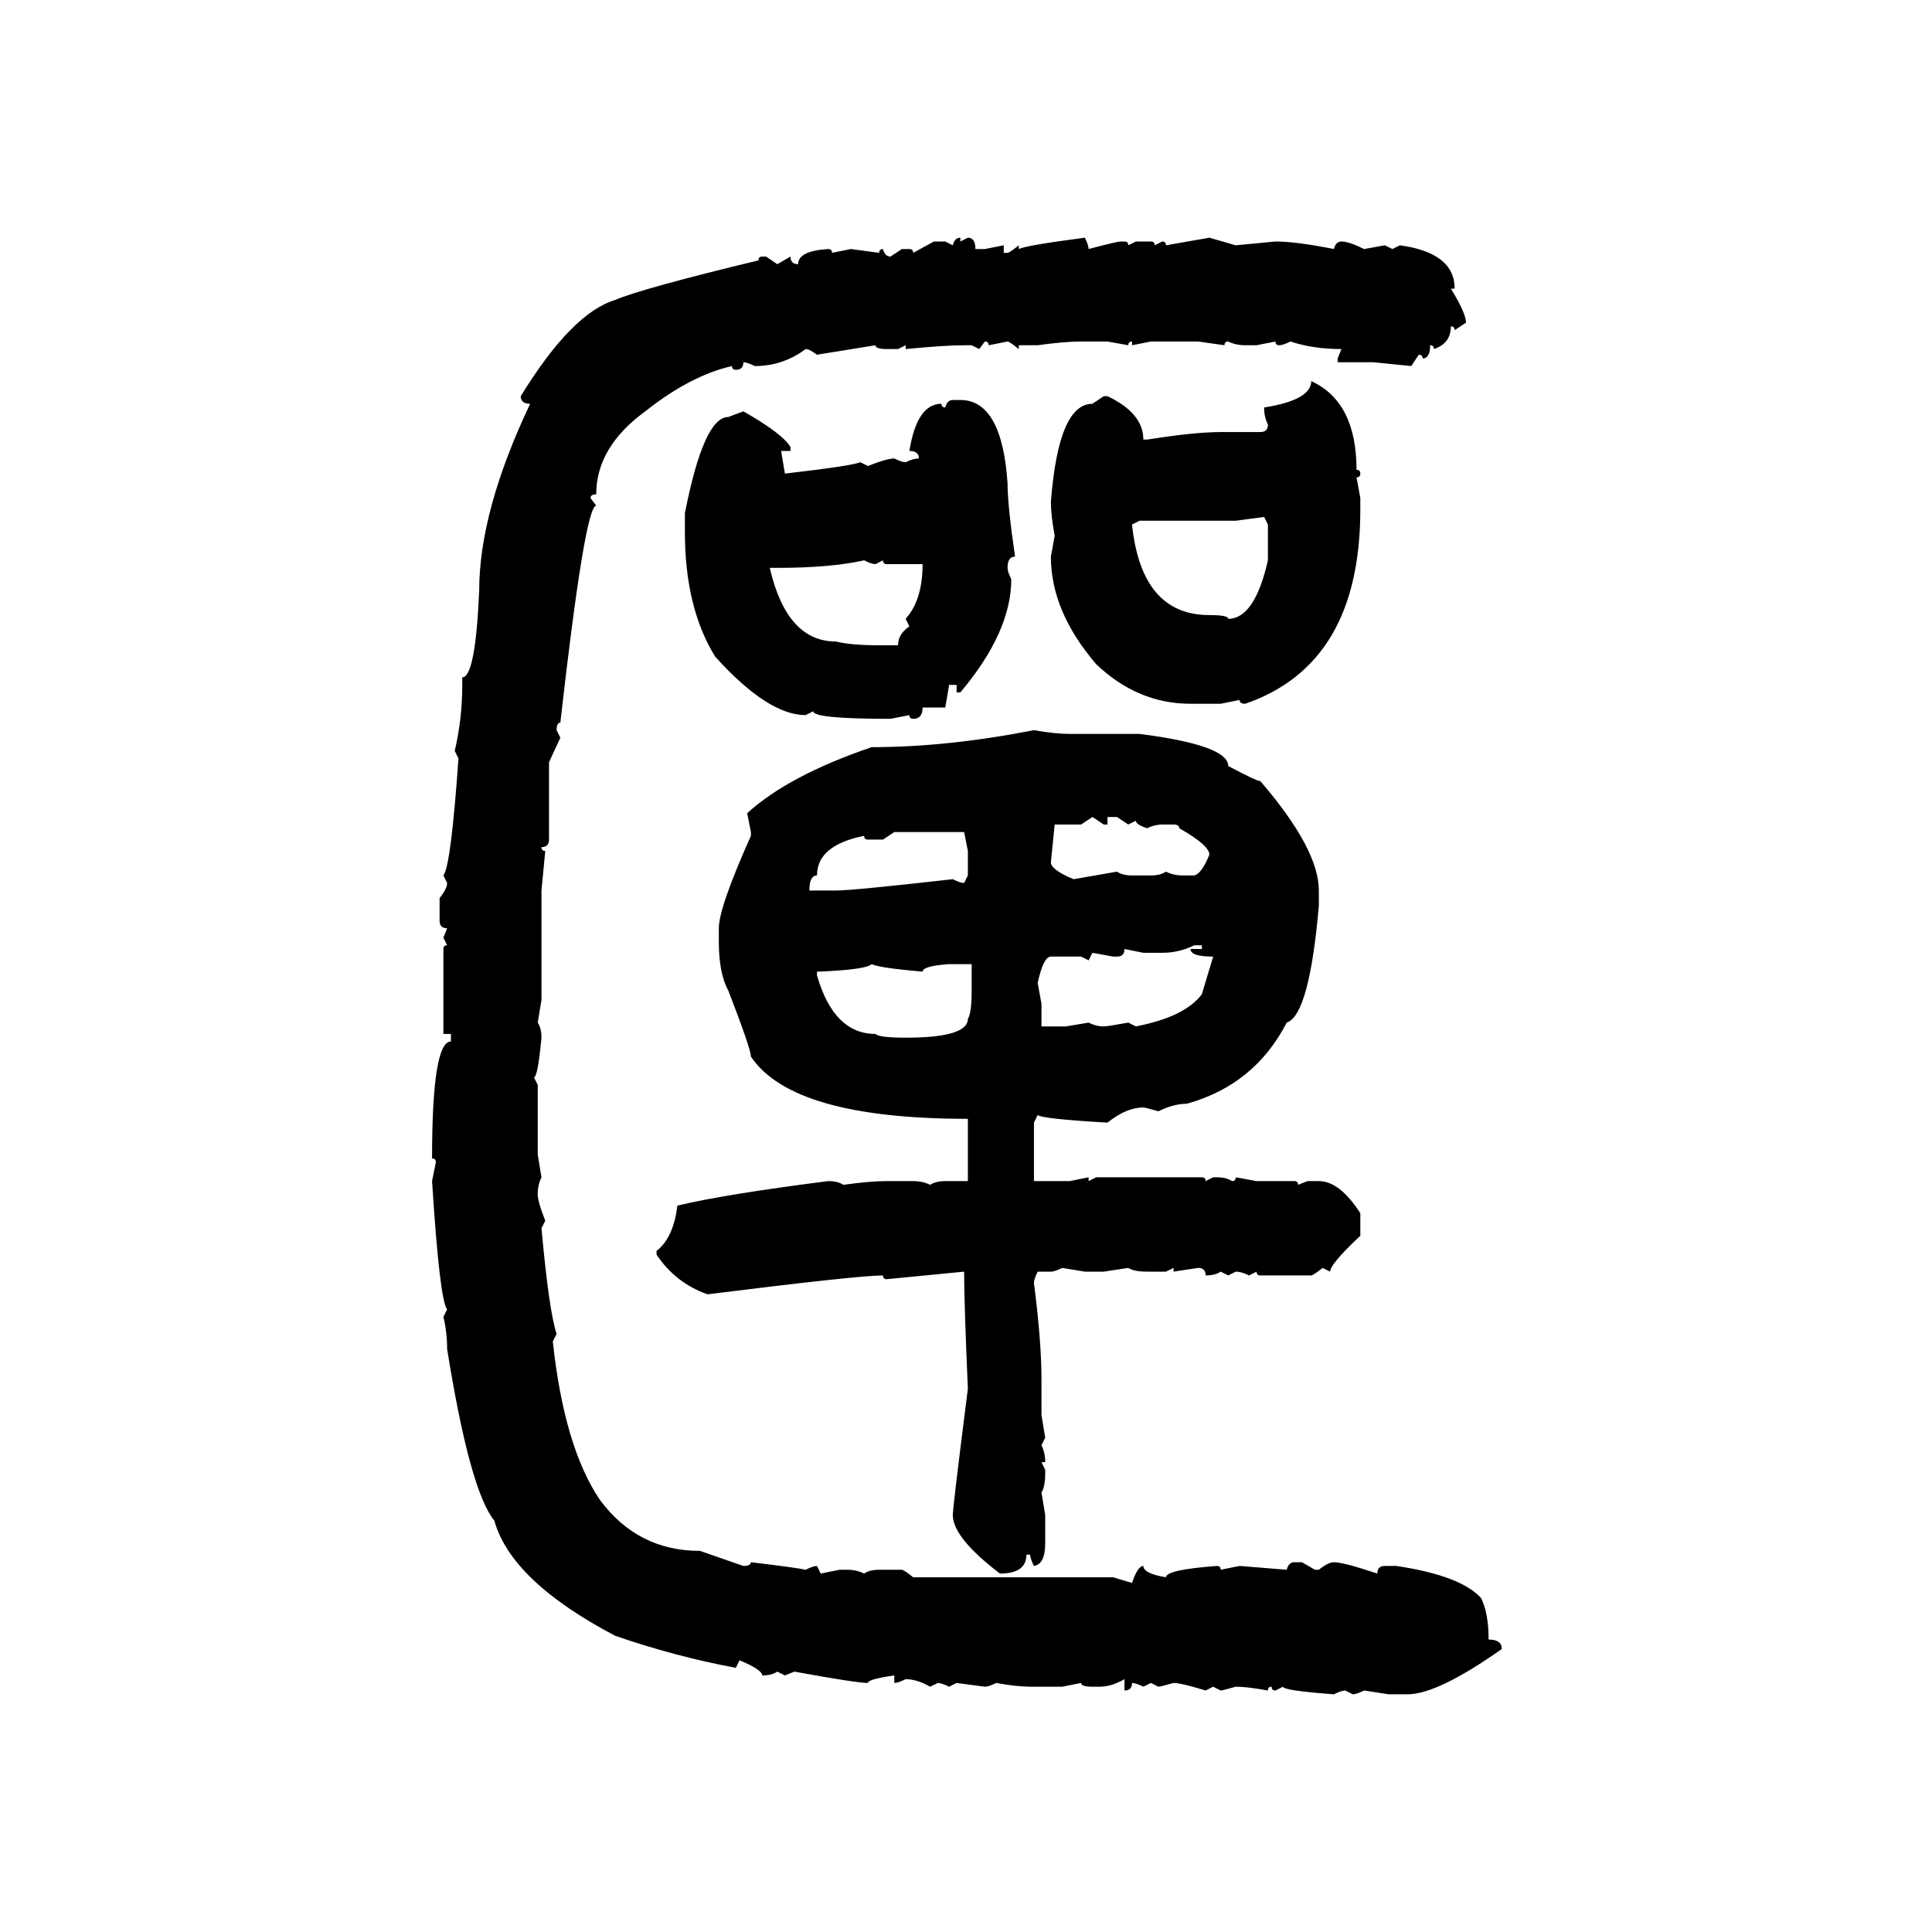 <svg xmlns="http://www.w3.org/2000/svg" xmlns:xlink="http://www.w3.org/1999/xlink" width="300" height="300"><path d="M149.12 36.91L149.12 36.91L149.12 37.50L150.29 36.91Q151.46 36.91 151.46 38.67L151.46 38.67L152.93 38.67L155.86 38.09L155.86 39.26L156.45 39.26Q156.74 39.26 158.20 38.09L158.20 38.09L158.20 38.67Q159.38 38.09 168.46 36.91L168.46 36.91Q169.04 38.09 169.04 38.67L169.04 38.67Q173.44 37.50 174.02 37.50L174.02 37.50L174.61 37.50Q175.20 37.50 175.20 38.09L175.20 38.09L176.37 37.50L178.71 37.50Q179.30 37.50 179.30 38.09L179.30 38.09L180.47 37.50Q181.05 37.50 181.05 38.09L181.05 38.09L187.79 36.91L191.89 38.09L198.05 37.50Q201.27 37.50 207.13 38.67L207.13 38.67Q207.42 37.50 208.30 37.50L208.30 37.50Q209.47 37.50 211.82 38.67L211.82 38.67L215.04 38.09L216.21 38.67L217.38 38.09Q225.88 39.26 225.88 44.82L225.88 44.82L225.29 44.82Q227.64 48.63 227.64 50.10L227.64 50.10L225.88 51.27Q225.88 50.68 225.29 50.68L225.29 50.68Q225.29 53.32 222.66 54.20L222.66 54.20Q222.66 53.61 222.07 53.61L222.07 53.61Q222.07 55.66 220.90 55.66L220.90 55.66Q220.90 55.08 220.31 55.08L220.31 55.08L219.14 56.84L213.28 56.25L207.71 56.25L207.71 55.66L208.30 54.20Q203.91 54.20 200.39 53.03L200.39 53.03Q199.22 53.61 198.63 53.61L198.63 53.61Q198.05 53.61 198.05 53.03L198.05 53.03L195.12 53.61L193.36 53.61Q191.89 53.61 190.72 53.03L190.72 53.03Q190.14 53.03 190.14 53.61L190.14 53.61L186.04 53.03L178.71 53.03L175.78 53.61L175.78 53.03Q175.20 53.03 175.20 53.61L175.20 53.61L171.97 53.03L167.87 53.03Q165.23 53.03 161.13 53.61L161.13 53.61L158.20 53.61L158.20 54.20Q156.74 53.03 156.45 53.03L156.45 53.03L153.52 53.61Q153.52 53.03 152.93 53.03L152.93 53.03L152.05 54.20L150.88 53.61L149.71 53.61Q146.78 53.61 140.63 54.20L140.63 54.20L140.63 53.61L139.45 54.20L137.70 54.20Q135.94 54.20 135.94 53.61L135.94 53.61L126.86 55.08Q125.68 54.20 125.10 54.20L125.10 54.20Q121.58 56.84 117.19 56.84L117.19 56.84Q116.02 56.25 115.43 56.25L115.43 56.25Q115.43 57.42 114.26 57.42L114.26 57.42Q113.67 57.42 113.67 56.84L113.67 56.84Q107.23 58.30 100.20 63.87L100.20 63.87Q92.58 69.43 92.58 76.76L92.58 76.76Q91.70 76.76 91.70 77.34L91.70 77.34L92.58 78.52Q90.82 78.52 87.01 112.21L87.01 112.21Q86.43 112.21 86.43 113.38L86.43 113.38L87.01 114.55L85.25 118.36L85.25 130.37Q85.25 131.54 84.08 131.54L84.08 131.54Q84.08 132.13 84.67 132.13L84.67 132.13L84.08 138.28L84.08 155.27L83.50 158.79Q84.08 159.67 84.08 161.13L84.08 161.13Q83.50 167.29 82.91 167.29L82.91 167.29L83.50 168.46L83.50 179.30L84.08 182.81Q83.50 183.98 83.50 185.45L83.50 185.45Q83.50 186.62 84.67 189.55L84.67 189.55L84.08 190.72Q85.25 203.61 86.43 207.13L86.43 207.13L85.84 208.30Q87.60 224.71 93.16 232.91L93.16 232.91Q99.02 240.82 108.69 240.82L108.69 240.82L115.43 243.16Q116.60 243.16 116.60 242.58L116.60 242.58Q123.93 243.46 125.10 243.75L125.10 243.75Q126.27 243.16 126.86 243.16L126.86 243.16L127.44 244.34L130.37 243.75L131.54 243.75Q133.01 243.75 134.18 244.34L134.18 244.34Q135.06 243.75 136.52 243.75L136.52 243.75L140.04 243.75Q140.33 243.75 141.80 244.92L141.80 244.92L172.85 244.92L175.78 245.80Q176.66 243.16 177.54 243.16L177.54 243.16Q177.54 244.34 181.05 244.92L181.05 244.92Q181.05 243.75 188.96 243.16L188.96 243.16Q189.55 243.16 189.55 243.75L189.55 243.75L192.48 243.16L199.80 243.75Q200.10 242.58 200.98 242.58L200.98 242.58L202.15 242.58L204.20 243.75L204.79 243.75Q206.25 242.58 207.13 242.58L207.13 242.58Q208.59 242.58 213.87 244.34L213.87 244.34Q213.87 243.16 215.04 243.16L215.04 243.16L216.80 243.16Q226.76 244.63 229.98 248.14L229.98 248.14Q231.15 250.49 231.15 254.59L231.15 254.59Q233.20 254.59 233.20 256.05L233.20 256.05Q223.24 263.09 218.55 263.09L218.55 263.09L215.63 263.09L211.82 262.50Q210.64 263.09 210.06 263.09L210.06 263.09L208.89 262.50Q208.30 262.50 207.13 263.09L207.13 263.09Q199.22 262.50 199.22 261.91L199.22 261.91L198.05 262.50Q197.46 262.50 197.46 261.91L197.46 261.91Q196.88 261.91 196.88 262.50L196.88 262.50Q193.65 261.91 191.89 261.91L191.89 261.91Q189.84 262.50 189.55 262.50L189.55 262.50L188.38 261.91L187.21 262.50Q183.40 261.33 182.23 261.33L182.23 261.33Q180.18 261.91 179.88 261.91L179.88 261.91L178.71 261.33L177.54 261.91Q176.37 261.33 175.78 261.33L175.78 261.33Q175.78 262.50 174.61 262.50L174.61 262.50L174.61 260.74Q172.56 261.91 170.80 261.91L170.80 261.91L169.63 261.91Q167.87 261.91 167.87 261.33L167.87 261.33L164.94 261.91L159.96 261.91Q157.91 261.91 154.69 261.33L154.69 261.33Q153.52 261.91 152.93 261.91L152.93 261.91L148.54 261.33L147.36 261.91Q146.19 261.33 145.61 261.33L145.61 261.33L144.43 261.91Q142.38 260.74 140.63 260.74L140.63 260.74Q139.45 261.33 138.87 261.33L138.87 261.33L138.87 260.16Q134.77 260.74 134.77 261.33L134.77 261.33Q133.01 261.33 123.34 259.57L123.34 259.57L121.88 260.16L120.70 259.57Q119.82 260.16 118.36 260.16L118.36 260.16Q118.36 259.28 114.84 257.81L114.84 257.81L114.26 258.98Q104.88 257.23 95.51 254.00L95.51 254.00Q79.39 245.51 76.76 236.13L76.76 236.13Q72.95 231.45 69.43 209.47L69.43 209.47Q69.43 206.84 68.85 204.49L68.85 204.49L69.43 203.32Q68.26 201.86 67.09 183.40L67.09 183.40L67.68 180.47Q67.68 179.88 67.09 179.88L67.09 179.88Q67.09 161.72 70.02 161.72L70.02 161.72L70.02 160.55L68.85 160.55L68.85 147.36Q68.85 146.78 69.43 146.78L69.43 146.78L68.85 145.61L69.43 144.14Q68.26 144.14 68.26 142.97L68.26 142.97L68.26 139.45Q69.43 137.99 69.43 137.11L69.43 137.11L68.85 135.94Q70.02 134.47 71.19 117.77L71.19 117.77L70.61 116.60Q71.78 111.62 71.78 106.35L71.78 106.35L71.78 105.18Q73.83 105.18 74.41 91.70L74.41 91.70Q74.41 79.39 82.32 62.70L82.32 62.70Q80.86 62.70 80.86 61.52L80.86 61.52Q88.77 48.63 95.51 46.58L95.51 46.58Q99.61 44.82 117.77 40.43L117.77 40.43Q117.77 39.84 118.36 39.84L118.36 39.84L118.95 39.84L120.70 41.02L122.75 39.84Q122.75 41.02 123.93 41.02L123.93 41.02Q123.93 38.96 128.61 38.67L128.61 38.67Q129.20 38.67 129.20 39.26L129.20 39.26L132.13 38.67L136.52 39.26Q136.52 38.67 137.11 38.67L137.11 38.67Q137.40 39.84 138.28 39.84L138.28 39.84L140.04 38.67L141.21 38.67Q141.80 38.67 141.80 39.26L141.80 39.26L145.02 37.50L146.78 37.50L147.95 38.09Q148.24 36.91 149.12 36.91ZM203.61 59.18L203.61 59.18Q210.64 62.40 210.64 72.95L210.64 72.95Q211.23 72.95 211.23 73.54L211.23 73.54Q211.23 74.12 210.64 74.12L210.64 74.12L211.23 77.34L211.23 79.10Q211.23 103.13 193.36 109.28L193.36 109.28Q192.48 109.28 192.48 108.69L192.48 108.69L189.55 109.28L184.86 109.28Q176.66 109.28 170.21 103.13L170.21 103.13Q163.18 94.92 163.18 86.43L163.18 86.43L163.77 83.20Q163.18 79.98 163.18 77.93L163.18 77.93Q164.36 62.70 169.63 62.70L169.63 62.70L171.39 61.52L171.97 61.52Q177.54 64.16 177.54 68.26L177.54 68.26L178.13 68.26Q185.45 67.09 189.55 67.09L189.55 67.09L195.70 67.09Q196.88 67.09 196.88 65.92L196.88 65.92Q196.29 64.75 196.29 63.28L196.29 63.28Q203.61 62.11 203.61 59.18ZM147.95 62.11L147.95 62.11L149.12 62.11Q155.57 62.11 156.45 75L156.45 75Q156.45 78.52 157.62 86.43L157.62 86.43Q156.45 86.43 156.45 88.18L156.45 88.18Q156.45 88.77 157.03 89.94L157.03 89.94Q157.03 98.14 149.12 107.52L149.12 107.52L148.54 107.52L148.54 106.35L147.36 106.35Q147.36 106.64 146.78 109.86L146.78 109.86L143.26 109.86Q143.26 111.62 141.80 111.62L141.80 111.62Q141.21 111.62 141.21 111.04L141.21 111.04L138.28 111.62Q126.27 111.62 126.27 110.45L126.27 110.45L125.10 111.04Q119.24 111.04 111.04 101.95L111.04 101.95Q106.35 94.34 106.35 82.62L106.35 82.62L106.35 79.69Q109.28 64.75 113.09 64.75L113.09 64.75L115.43 63.87Q121.58 67.38 122.75 69.43L122.75 69.43L122.75 70.02L121.29 70.02L121.88 73.54Q132.13 72.36 133.59 71.78L133.59 71.78L134.77 72.36Q137.70 71.19 138.87 71.19L138.87 71.19Q140.04 71.78 140.63 71.78L140.63 71.78Q141.80 71.19 142.68 71.19L142.68 71.19Q142.68 70.02 141.21 70.02L141.21 70.02Q142.38 62.70 146.19 62.70L146.19 62.70Q146.19 63.28 146.78 63.28L146.78 63.28Q147.07 62.11 147.95 62.11ZM196.29 80.27L191.89 80.86L176.95 80.86L175.78 81.45Q177.25 95.51 187.79 95.51L187.79 95.51Q190.72 95.51 190.72 96.09L190.72 96.09Q194.82 96.09 196.88 87.01L196.88 87.01L196.88 81.45L196.29 80.27ZM120.70 88.18L120.70 88.18L119.53 88.18Q122.17 99.61 129.79 99.61L129.79 99.61Q132.13 100.20 136.52 100.20L136.52 100.20L139.45 100.20Q139.45 98.44 141.21 97.27L141.21 97.27L140.63 96.09Q143.26 93.16 143.26 87.60L143.26 87.60L137.70 87.60Q137.11 87.60 137.11 87.01L137.11 87.01L135.94 87.60Q135.35 87.60 134.18 87.01L134.18 87.01Q128.91 88.18 120.70 88.18ZM160.55 113.38L160.55 113.38Q163.77 113.96 166.11 113.96L166.11 113.96L176.95 113.96Q190.72 115.72 190.72 118.95L190.72 118.95Q195.12 121.29 195.70 121.29L195.70 121.29Q204.79 131.84 204.79 138.28L204.79 138.28L204.79 140.63Q203.32 157.62 199.80 158.79L199.80 158.79Q194.82 168.46 184.28 171.39L184.28 171.39Q182.23 171.39 179.88 172.56L179.88 172.56Q177.83 171.97 177.54 171.97L177.54 171.97Q174.90 171.97 171.97 174.32L171.97 174.32Q161.72 173.73 161.13 173.14L161.13 173.14L160.55 174.32L160.55 183.40L166.11 183.40L169.04 182.81L169.04 183.40L170.21 182.81L186.62 182.81Q187.21 182.81 187.21 183.40L187.21 183.40L188.38 182.81L188.96 182.81Q190.43 182.81 191.31 183.40L191.31 183.40Q191.89 183.40 191.89 182.81L191.89 182.81L195.12 183.40L200.98 183.40Q201.56 183.40 201.56 183.98L201.56 183.98L203.03 183.40L204.79 183.40Q208.01 183.40 211.23 188.38L211.23 188.38L211.23 191.89Q206.54 196.29 206.54 197.46L206.54 197.46L205.37 196.88Q203.91 198.05 203.61 198.05L203.61 198.05L195.70 198.05Q195.12 198.05 195.12 197.46L195.12 197.46L193.95 198.05Q192.77 197.46 191.89 197.46L191.89 197.46L190.72 198.05L189.55 197.46Q188.67 198.05 187.21 198.05L187.21 198.05Q187.21 196.88 186.04 196.88L186.04 196.88L182.23 197.46L182.23 196.88L181.05 197.46L178.13 197.46Q176.07 197.46 175.20 196.88L175.20 196.88L171.39 197.46L168.46 197.46L164.94 196.88Q163.77 197.46 163.18 197.46L163.18 197.46L161.13 197.46Q160.55 198.63 160.55 199.22L160.55 199.22Q161.72 208.30 161.72 214.16L161.72 214.16L161.72 219.73L162.30 223.24L161.72 224.41Q162.30 225.59 162.30 227.05L162.30 227.05L161.72 227.05L162.30 228.22L162.30 228.81Q162.30 230.86 161.72 231.74L161.72 231.74L162.30 235.25L162.30 239.65Q162.30 242.87 160.55 243.16L160.55 243.16Q159.96 241.99 159.96 241.41L159.96 241.41L159.38 241.41Q159.38 244.34 155.27 244.34L155.27 244.34Q147.95 238.77 147.95 235.25L147.95 235.25Q147.95 234.08 150.29 215.63L150.29 215.63Q149.71 202.44 149.71 197.46L149.71 197.46L137.70 198.63Q137.11 198.63 137.11 198.05L137.11 198.05Q133.30 198.05 109.86 200.98L109.86 200.98Q104.88 199.22 101.95 194.82L101.95 194.82L101.95 194.24Q104.59 192.19 105.18 187.21L105.18 187.21Q112.50 185.45 128.61 183.40L128.61 183.40Q130.08 183.40 130.96 183.98L130.96 183.98Q135.06 183.40 137.70 183.40L137.70 183.40L141.80 183.40Q143.26 183.40 144.43 183.98L144.43 183.98Q145.31 183.40 146.78 183.40L146.78 183.40L150.29 183.40L150.29 173.73Q123.05 173.73 116.60 164.06L116.60 164.06Q116.60 162.89 113.09 153.81L113.09 153.81Q111.62 151.17 111.62 146.19L111.62 146.19L111.62 144.14Q111.62 140.92 116.60 129.79L116.60 129.79L116.60 129.20L116.02 126.27Q122.46 120.41 135.35 116.02L135.35 116.02Q147.07 116.02 160.55 113.38ZM169.63 126.86L167.87 128.03L163.77 128.03L163.18 133.89Q163.18 135.06 166.70 136.52L166.70 136.52L173.44 135.35Q174.32 135.94 175.78 135.94L175.78 135.94L178.71 135.94Q180.18 135.94 181.05 135.35L181.05 135.35Q182.23 135.94 183.69 135.94L183.69 135.94L185.45 135.94Q186.62 135.64 187.79 132.71L187.79 132.71Q187.79 131.25 183.11 128.61L183.11 128.61Q183.11 128.03 182.23 128.03L182.23 128.03L180.47 128.03Q179.30 128.03 178.13 128.61L178.13 128.61Q176.37 128.03 176.37 127.44L176.37 127.44L175.20 128.03L173.44 126.86L171.97 126.86L171.97 128.03L171.39 128.03L169.63 126.86ZM138.87 129.20L137.11 130.37L134.77 130.37Q134.18 130.37 134.18 129.79L134.18 129.79Q126.86 131.25 126.86 135.94L126.86 135.94Q125.68 135.94 125.68 138.28L125.68 138.28L129.79 138.28Q132.42 138.28 147.95 136.52L147.95 136.52Q149.12 137.11 149.71 137.11L149.71 137.11L150.29 135.94L150.29 132.13L149.71 129.20L138.87 129.20ZM180.47 147.95L180.47 147.95L177.54 147.95L174.61 147.36Q174.61 148.54 173.44 148.54L173.44 148.54L172.85 148.54L169.63 147.95L169.04 149.12L167.87 148.54L163.18 148.54Q162.01 148.54 161.13 152.64L161.13 152.64L161.72 155.86L161.72 159.38L165.53 159.38L169.04 158.79Q170.21 159.38 171.39 159.38L171.39 159.38Q171.97 159.38 175.20 158.79L175.20 158.79L176.37 159.38Q183.98 157.91 186.62 154.39L186.62 154.39L188.38 148.54Q184.86 148.54 184.86 147.36L184.86 147.36L186.62 147.36L186.62 146.78L185.45 146.78Q183.11 147.95 180.47 147.95ZM126.86 150.88L126.86 150.88L126.86 151.46Q129.49 160.55 135.94 160.55L135.94 160.55Q136.52 161.13 140.63 161.13L140.63 161.13Q150.29 161.13 150.29 158.20L150.29 158.20Q150.88 157.32 150.88 153.81L150.88 153.81L150.88 149.71L147.36 149.71Q143.26 150 143.26 150.88L143.26 150.88Q136.52 150.29 135.35 149.71L135.35 149.71Q134.47 150.59 126.86 150.88Z"/></svg>